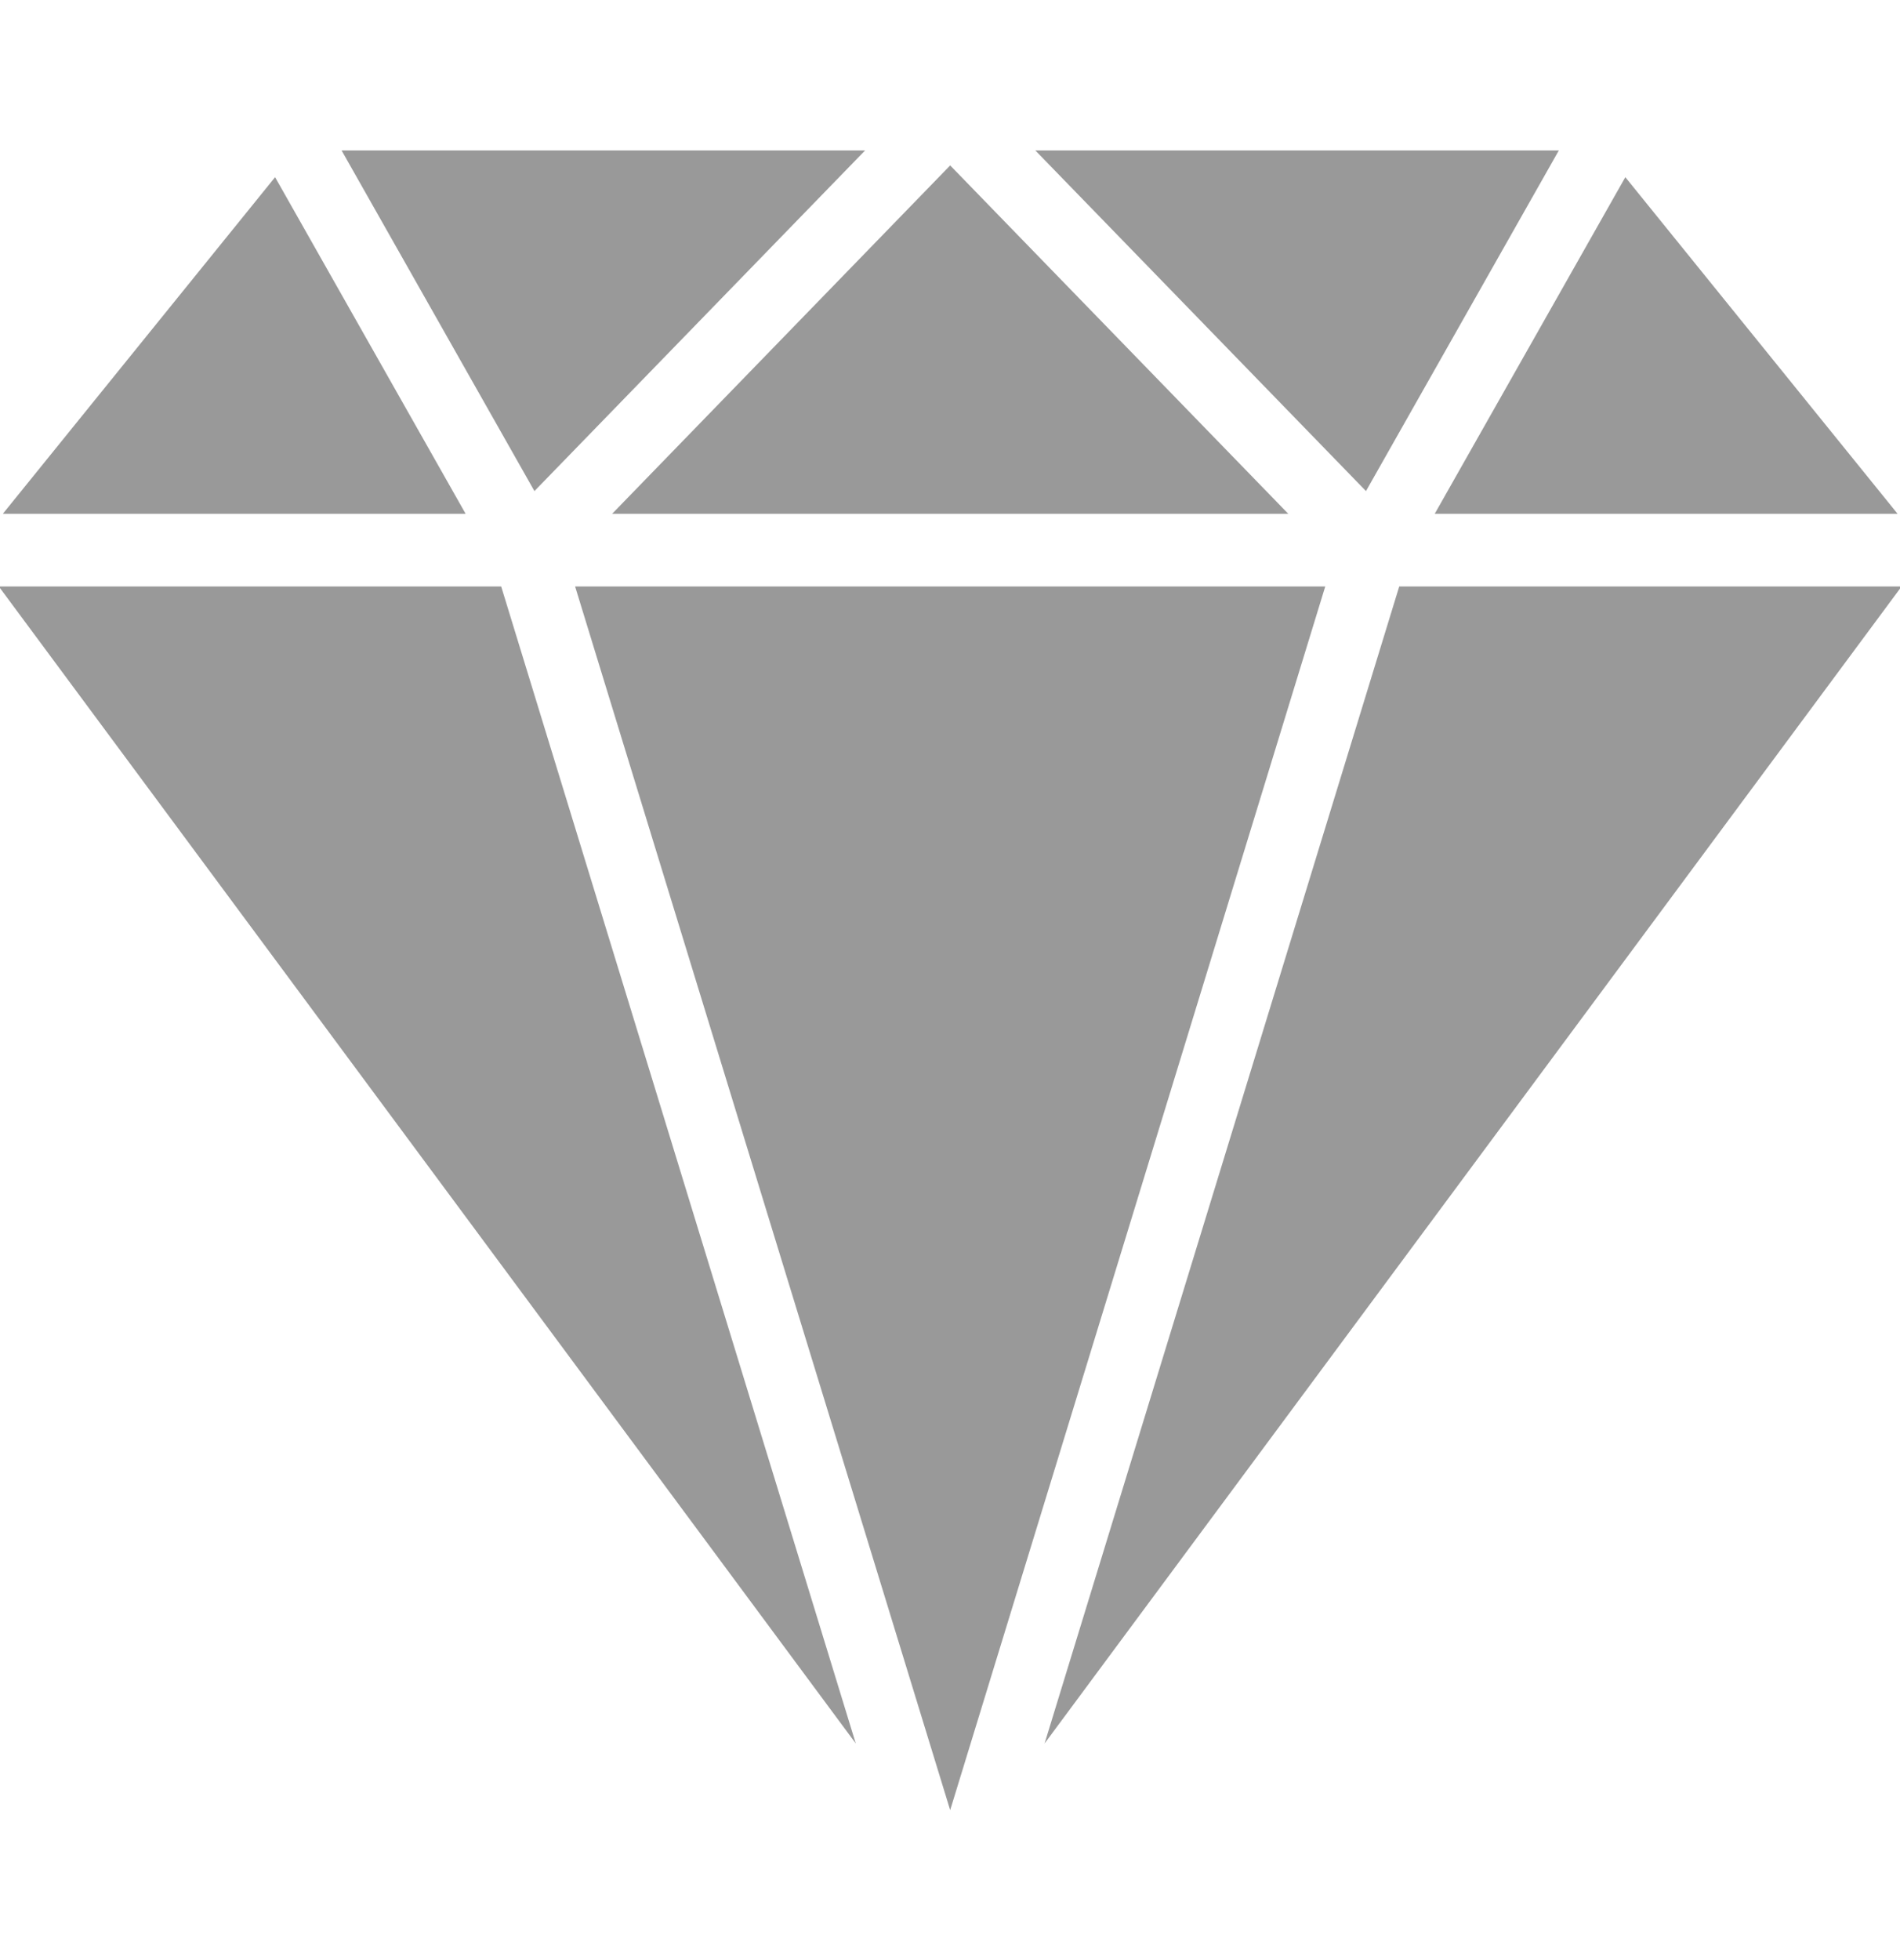 <svg width="32" height="33" xmlns="http://www.w3.org/2000/svg" xmlns:xlink="http://www.w3.org/1999/xlink" xml:space="preserve" overflow="hidden"><defs><clipPath id="clip0"><rect x="1243" y="378" width="32" height="33"/></clipPath></defs><g clip-path="url(#clip0)" transform="translate(-1243 -378)"><path d="M23.586 9.586 17.613 28.498 32.047 9.586Z" fill="#999999" transform="matrix(1 0 0 1.03 1242.98 378)"/><path d="M4.653 2.896 0.068 8.398 7.862 8.398Z" fill="#999999" transform="matrix(1 0 0 1.03 1242.98 378)"/><path d="M27.394 2.896 24.184 8.398 31.979 8.398Z" fill="#999999" transform="matrix(1 0 0 1.03 1242.98 378)"/><path d="M8.461 9.586 0 9.586 14.433 28.498Z" fill="#999999" transform="matrix(1 0 0 1.03 1242.98 378)"/><path d="M17.457 2.459 23.026 8.027 26.274 2.459Z" fill="#999999" transform="matrix(1 0 0 1.03 1242.98 378)"/><path d="M5.773 2.459 9.021 8.027 14.59 2.459Z" fill="#999999" transform="matrix(1 0 0 1.03 1242.98 378)"/><path d="M9.706 9.586 16.023 29.588 22.34 9.586Z" fill="#999999" transform="matrix(1 0 0 1.03 1242.98 378)"/><path d="M16.023 2.704 10.33 8.398 21.717 8.398Z" fill="#999999" transform="matrix(1 0 0 1.03 1242.98 378)"/></g></svg>